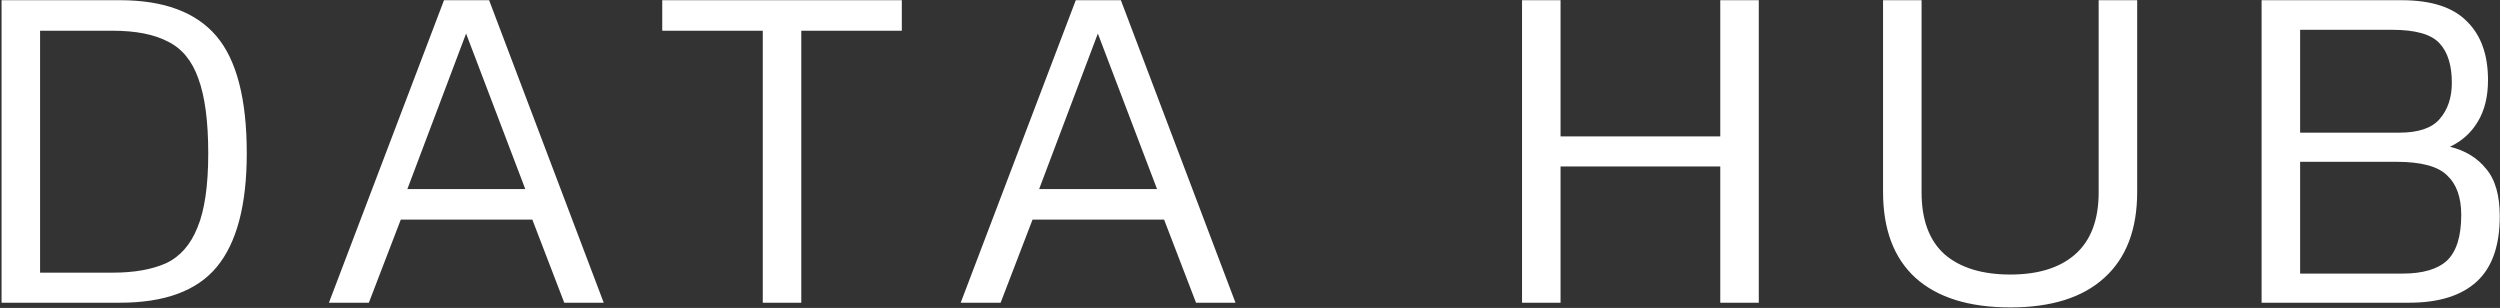 <svg width="1437" height="177" viewBox="0 0 1437 177" fill="none" xmlns="http://www.w3.org/2000/svg">
<rect x="0" y="0" width="1437" height="177" fill="#333333" stroke="none"/>
<path d="M0.9 174V0.12H68.94C94.14 0.12 112.59 6.96 124.29 20.64C135.99 34.32 141.84 56.82 141.84 88.14C141.84 117.84 136.08 139.62 124.56 153.48C113.22 167.16 94.68 174 68.94 174H0.9ZM23.04 156.72H64.89C77.13 156.72 87.3 154.92 95.4 151.32C103.5 147.54 109.53 140.7 113.49 130.8C117.63 120.9 119.7 106.68 119.7 88.14C119.7 69.78 117.81 55.47 114.03 45.21C110.43 34.95 104.58 27.84 96.48 23.88C88.56 19.74 78.03 17.67 64.89 17.67H23.04V156.72ZM189.067 174L255.217 0.12H281.137L347.017 174H324.337L305.977 126.21H230.377L212.017 174H189.067ZM234.157 108.66H301.927L267.907 19.29L234.157 108.66ZM438.441 174V17.67H380.661V0.12H518.361V17.67H460.581V174H438.441ZM552.206 174L618.356 0.12H644.276L710.156 174H687.476L669.116 126.21H593.516L575.156 174H552.206ZM597.296 108.66H665.066L631.046 19.29L597.296 108.66ZM874.867 174V0.12H897.007V78.42H988.807V0.12H1010.95V174H988.807V95.7H897.007V174H874.867ZM1155.55 176.7C1131.79 176.7 1113.61 171.03 1101.01 159.69C1088.59 148.35 1082.38 131.88 1082.38 110.28V0.12H1104.52V110.55C1104.52 126.39 1108.93 138.27 1117.75 146.19C1126.75 153.93 1139.35 157.8 1155.55 157.8C1171.57 157.8 1183.99 153.93 1192.81 146.19C1201.81 138.27 1206.31 126.39 1206.31 110.55V0.12H1228.45V110.28C1228.45 131.88 1222.15 148.35 1209.55 159.69C1197.13 171.03 1179.13 176.7 1155.55 176.7ZM1299.97 174V0.12H1380.43C1397.53 0.12 1410.04 4.17 1417.96 12.27C1426.06 20.19 1430.11 31.44 1430.11 46.02C1430.11 55.56 1428.13 63.57 1424.17 70.05C1420.39 76.35 1415.08 81.12 1408.24 84.36C1417.06 86.52 1423.99 90.75 1429.03 97.05C1434.25 103.17 1436.86 112.26 1436.86 124.32C1436.86 141.24 1432.45 153.75 1423.63 161.85C1414.81 169.95 1401.85 174 1384.75 174H1299.97ZM1322.11 76.26H1379.08C1390.06 76.26 1397.8 73.65 1402.3 68.43C1406.98 63.03 1409.32 56.1 1409.32 47.64C1409.32 37.56 1406.98 30 1402.3 24.96C1397.62 19.74 1388.53 17.13 1375.03 17.13H1322.11V76.26ZM1322.11 157.26H1380.97C1392.67 157.26 1401.22 154.74 1406.62 149.7C1412.02 144.48 1414.72 135.75 1414.72 123.51C1414.72 113.43 1412.02 105.87 1406.62 100.83C1401.4 95.61 1391.68 93 1377.46 93H1322.11V157.26Z" fill="white"/>
</svg>
